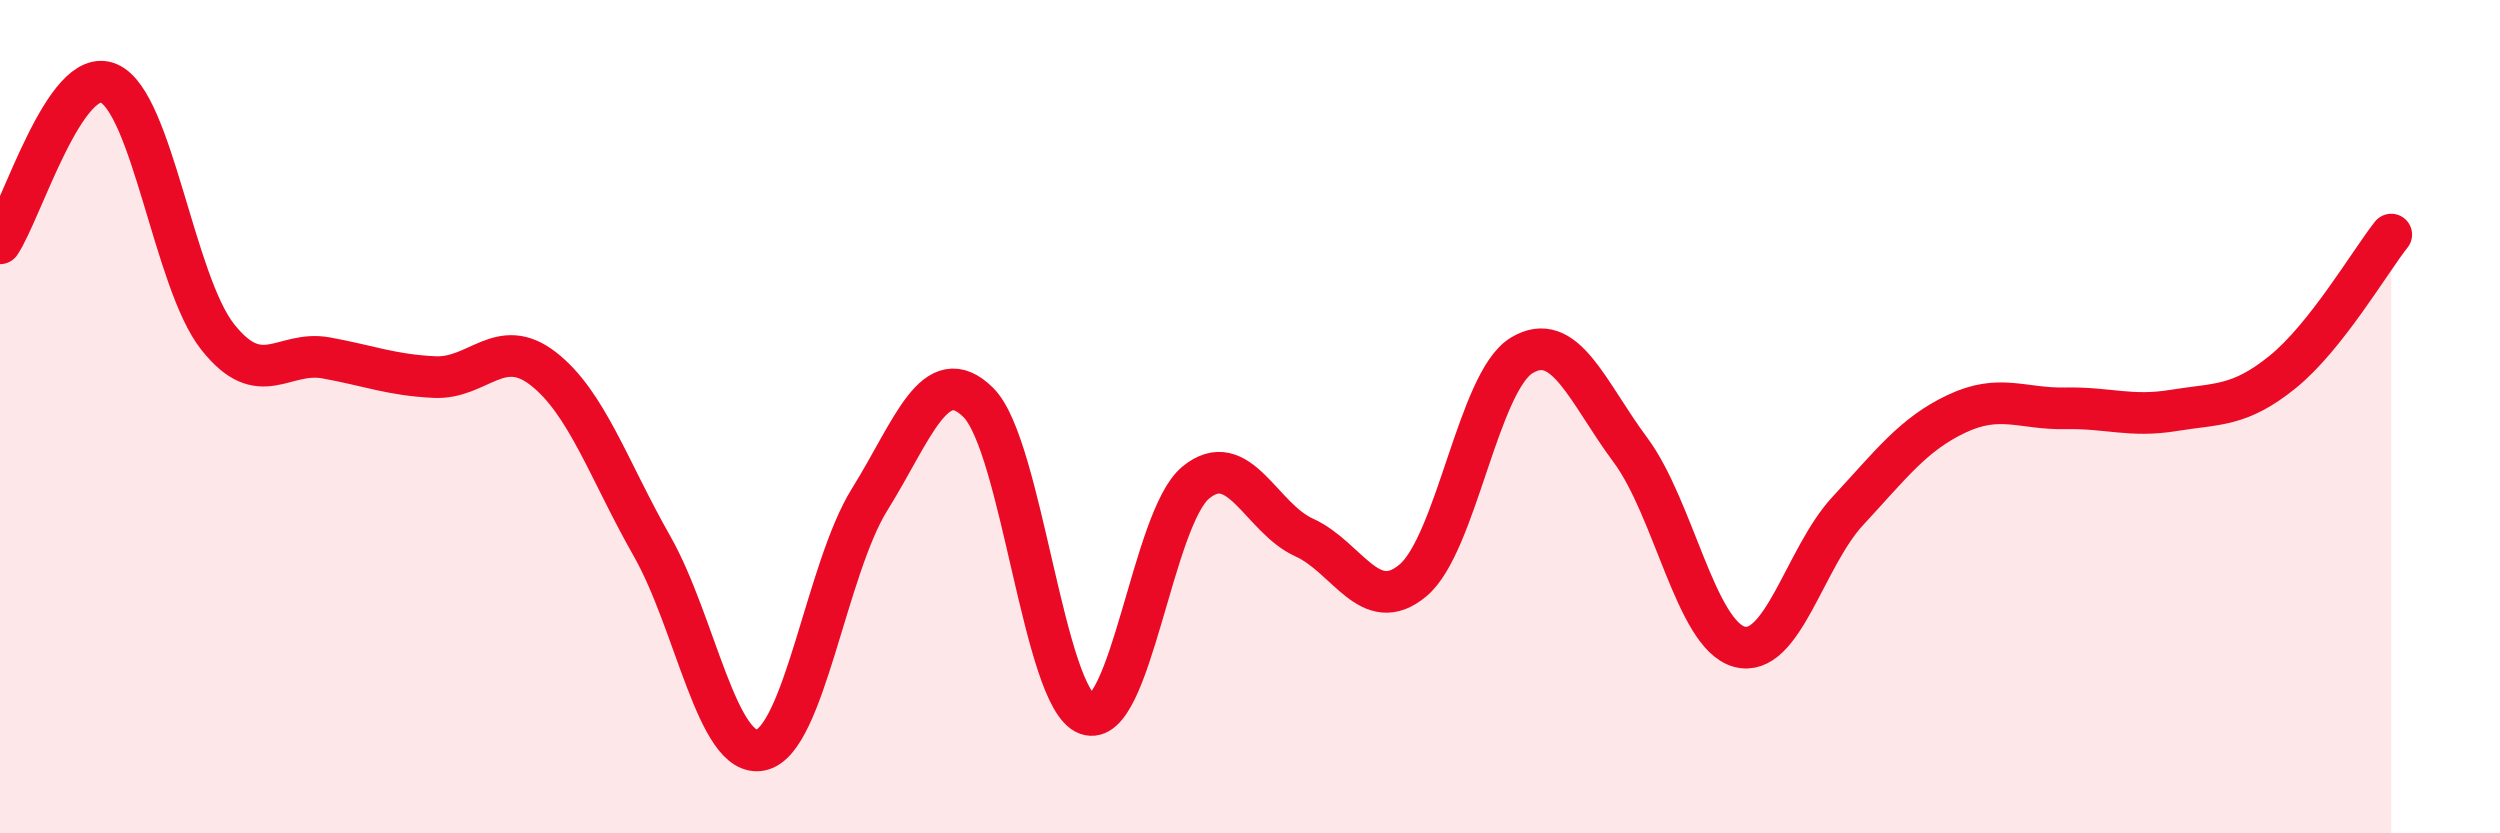 
    <svg width="60" height="20" viewBox="0 0 60 20" xmlns="http://www.w3.org/2000/svg">
      <path
        d="M 0,5.84 C 0.52,5.07 1.57,1.55 2.61,2 C 3.65,2.45 4.18,6.76 5.22,8.08 C 6.26,9.4 6.79,8.4 7.83,8.59 C 8.87,8.78 9.39,9 10.43,9.05 C 11.47,9.1 12,8.04 13.04,8.85 C 14.08,9.66 14.61,11.28 15.65,13.11 C 16.69,14.94 17.22,18.22 18.26,18 C 19.3,17.78 19.83,13.66 20.87,11.99 C 21.91,10.32 22.44,8.63 23.48,9.66 C 24.52,10.69 25.05,16.76 26.09,17.14 C 27.13,17.52 27.66,12.43 28.7,11.58 C 29.74,10.73 30.26,12.43 31.3,12.9 C 32.34,13.37 32.87,14.8 33.91,13.93 C 34.95,13.06 35.48,9.16 36.52,8.53 C 37.56,7.9 38.09,9.4 39.13,10.8 C 40.17,12.2 40.7,15.23 41.74,15.52 C 42.78,15.81 43.31,13.38 44.35,12.26 C 45.39,11.14 45.92,10.42 46.96,9.93 C 48,9.44 48.53,9.82 49.57,9.8 C 50.61,9.78 51.13,10.02 52.17,9.85 C 53.21,9.68 53.74,9.77 54.78,8.93 C 55.82,8.09 56.87,6.29 57.39,5.63L57.39 20L0 20Z"
        fill="#EB0A25"
        opacity="0.1"
        stroke-linecap="round"
        stroke-linejoin="round"
      />
      <path
        d="M 0,5.84 C 0.52,5.07 1.57,1.55 2.61,2 C 3.65,2.45 4.18,6.76 5.22,8.08 C 6.26,9.4 6.79,8.4 7.83,8.59 C 8.87,8.78 9.39,9 10.43,9.05 C 11.47,9.1 12,8.04 13.04,8.85 C 14.08,9.66 14.61,11.28 15.65,13.11 C 16.69,14.94 17.22,18.22 18.26,18 C 19.3,17.78 19.83,13.66 20.87,11.99 C 21.91,10.32 22.44,8.63 23.48,9.66 C 24.52,10.69 25.05,16.76 26.09,17.14 C 27.13,17.52 27.66,12.43 28.7,11.58 C 29.74,10.73 30.26,12.43 31.3,12.9 C 32.34,13.37 32.87,14.8 33.91,13.93 C 34.95,13.06 35.48,9.16 36.52,8.53 C 37.56,7.9 38.09,9.4 39.13,10.8 C 40.17,12.2 40.7,15.23 41.74,15.52 C 42.78,15.81 43.31,13.38 44.35,12.26 C 45.39,11.14 45.92,10.42 46.96,9.93 C 48,9.44 48.53,9.82 49.57,9.8 C 50.61,9.78 51.13,10.02 52.17,9.85 C 53.21,9.68 53.74,9.77 54.78,8.93 C 55.82,8.09 56.87,6.29 57.39,5.63"
        stroke="#EB0A25"
        stroke-width="1"
        fill="none"
        stroke-linecap="round"
        stroke-linejoin="round"
      />
    </svg>
  